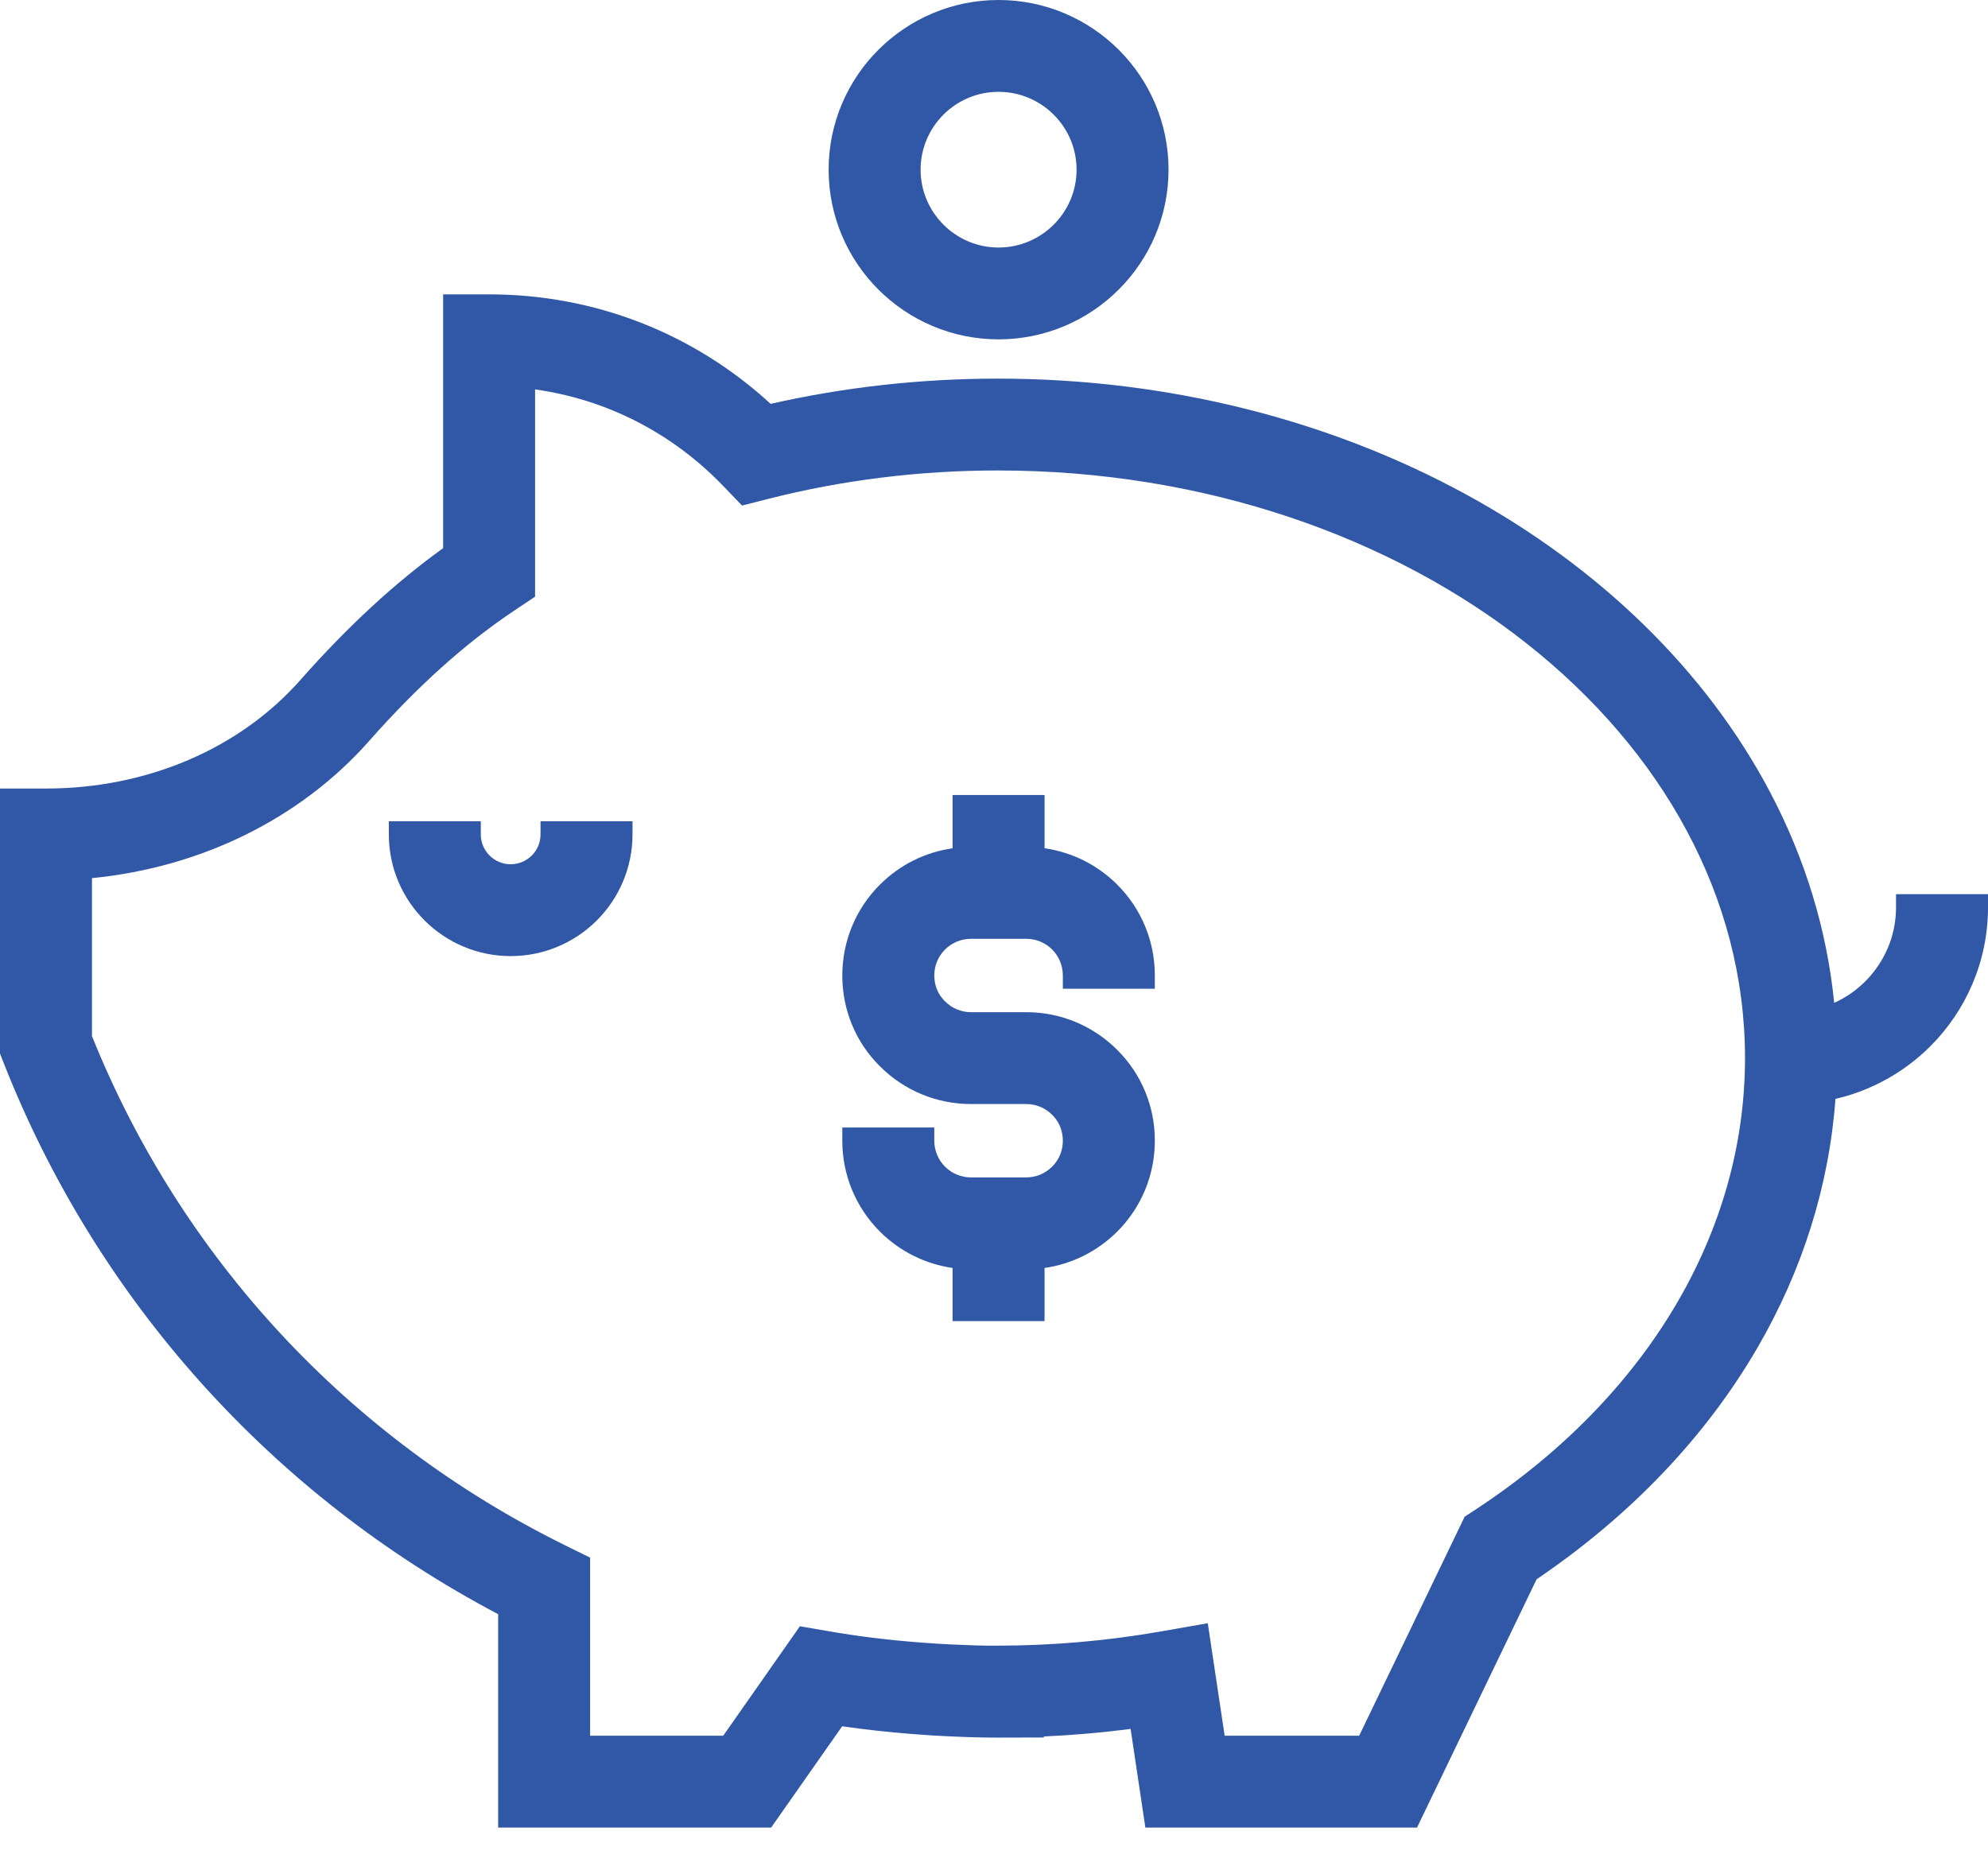 <svg width="49" height="46" viewBox="0 0 49 46" fill="none" xmlns="http://www.w3.org/2000/svg">
<path d="M46.733 22.044V22.368C46.733 23.081 46.443 23.725 45.974 24.194C45.754 24.414 45.495 24.593 45.209 24.723C45.027 22.899 44.484 21.157 43.638 19.546C42.056 16.535 39.424 13.983 36.125 12.183C32.826 10.383 28.857 9.334 24.594 9.334C22.692 9.334 20.812 9.544 18.995 9.956C17.097 8.212 14.653 7.257 12.056 7.257H10.922V13.513C9.721 14.38 8.565 15.449 7.404 16.763L7.404 16.763C5.908 18.457 3.625 19.439 1.134 19.439H0V25.973L0.078 26.172L0.078 26.172C2.374 32.035 6.693 36.848 12.278 39.793V45.054H19.007L20.757 42.557C21.308 42.636 21.878 42.7 22.464 42.746L22.465 42.746L22.573 42.754C22.84 42.776 23.107 42.791 23.372 42.804C23.492 42.809 23.611 42.813 23.746 42.819H23.745L23.857 42.823H23.857C23.922 42.825 23.991 42.828 24.059 42.829L24.056 42.829C24.234 42.833 24.413 42.836 24.594 42.836H24.595L25.728 42.833V42.808C26.442 42.776 27.157 42.714 27.867 42.622L28.231 45.054H34.927L35.015 44.87L37.874 38.933C40.208 37.351 42.052 35.403 43.316 33.227C44.422 31.323 45.083 29.244 45.24 27.09C46.14 26.882 46.945 26.425 47.576 25.795C48.455 24.918 49 23.704 49 22.368V22.043H46.733V22.044ZM30.185 42.789L29.769 40.016L28.623 40.217H28.623C27.292 40.451 25.936 40.569 24.593 40.569H24.591L24.397 40.57C24.298 40.569 24.198 40.567 24.097 40.565H24.096L24.094 40.565C24.05 40.564 24.003 40.562 23.953 40.56L23.952 40.56L23.808 40.554L23.807 40.554C23.698 40.551 23.588 40.546 23.479 40.541H23.479L23.477 40.541C23.234 40.53 22.991 40.515 22.749 40.496L22.748 40.496L22.641 40.488C21.867 40.428 21.122 40.335 20.427 40.214L19.716 40.091L17.826 42.789H14.545V38.399L13.913 38.088H13.914C8.591 35.459 4.464 31.009 2.267 25.542V21.648C4.955 21.383 7.403 20.186 9.104 18.261L9.107 18.258L9.103 18.261C10.304 16.903 11.475 15.854 12.686 15.045L13.189 14.709V9.6C14.954 9.848 16.569 10.672 17.832 11.987L17.832 11.987L18.29 12.463L18.931 12.3C20.756 11.835 22.661 11.598 24.594 11.598C29.692 11.598 34.308 13.238 37.639 15.871C39.304 17.187 40.648 18.75 41.574 20.478C42.5 22.206 43.01 24.098 43.011 26.084C43.01 28.232 42.409 30.317 41.278 32.216C40.147 34.115 38.485 35.827 36.363 37.218L36.362 37.219L36.1 37.391L33.501 42.789H30.185V42.789Z" fill="#3058A6"/>
<path d="M13.323 20.571C13.323 20.774 13.241 20.956 13.107 21.091C12.972 21.224 12.79 21.306 12.587 21.306C12.384 21.306 12.202 21.224 12.067 21.091C11.933 20.956 11.851 20.774 11.851 20.571V20.246H9.584V20.571C9.584 21.397 9.921 22.149 10.464 22.691C11.007 23.233 11.759 23.57 12.587 23.57C13.415 23.57 14.167 23.233 14.71 22.691C15.253 22.149 15.59 21.397 15.59 20.571V20.246H13.323V20.571Z" fill="#3058A6"/>
<path d="M27.536 21.806C27.046 21.318 26.42 21.008 25.746 20.912V19.599H23.479V19.924V20.912C22.805 21.008 22.178 21.318 21.689 21.808L21.688 21.808C21.091 22.405 20.761 23.205 20.761 24.05C20.761 24.897 21.092 25.697 21.689 26.287C22.286 26.885 23.088 27.217 23.933 27.217H25.294C25.536 27.218 25.759 27.309 25.935 27.484L25.936 27.485C26.105 27.652 26.196 27.873 26.197 28.119C26.197 28.366 26.103 28.591 25.935 28.759C25.759 28.933 25.535 29.025 25.294 29.026H23.933C23.69 29.025 23.465 28.932 23.293 28.762C23.122 28.589 23.029 28.365 23.028 28.119V27.795H20.761V28.119C20.76 28.965 21.092 29.765 21.69 30.364L21.691 30.365L21.691 30.365C22.181 30.852 22.806 31.161 23.479 31.258V32.569H25.746V31.258C26.419 31.162 27.044 30.852 27.536 30.363L27.537 30.362L27.538 30.361C28.134 29.765 28.465 28.964 28.464 28.119C28.465 27.273 28.133 26.473 27.535 25.88L27.536 25.881C26.939 25.284 26.138 24.952 25.294 24.953H23.933C23.69 24.952 23.467 24.86 23.291 24.684L23.29 24.684L23.289 24.683C23.121 24.515 23.029 24.296 23.028 24.05C23.029 23.804 23.122 23.579 23.292 23.409C23.465 23.237 23.689 23.144 23.933 23.144H25.294C25.537 23.144 25.761 23.237 25.933 23.407C26.104 23.579 26.196 23.804 26.197 24.049V24.374H28.464V24.049C28.465 23.205 28.134 22.404 27.536 21.806L27.536 21.806Z" fill="#3058A6"/>
<path d="M24.612 8.366C25.766 8.366 26.816 7.896 27.574 7.139C28.332 6.383 28.802 5.335 28.802 4.182C28.802 3.03 28.332 1.982 27.574 1.226C26.816 0.47 25.766 -8.10979e-05 24.612 1.05028e-08C23.458 -8.10979e-05 22.409 0.47 21.652 1.226C20.894 1.982 20.424 3.03 20.424 4.182C20.424 5.335 20.894 6.383 21.651 7.139C22.409 7.896 23.457 8.366 24.612 8.366ZM24.612 2.264C25.142 2.264 25.622 2.479 25.971 2.827C26.32 3.175 26.535 3.653 26.535 4.182C26.535 4.712 26.32 5.19 25.971 5.539C25.621 5.887 25.142 6.102 24.612 6.102C24.082 6.102 23.604 5.887 23.255 5.539C22.906 5.19 22.691 4.712 22.691 4.182C22.691 3.653 22.906 3.175 23.254 2.826C23.603 2.478 24.081 2.264 24.612 2.264Z" fill="#3058A6"/>
</svg>

